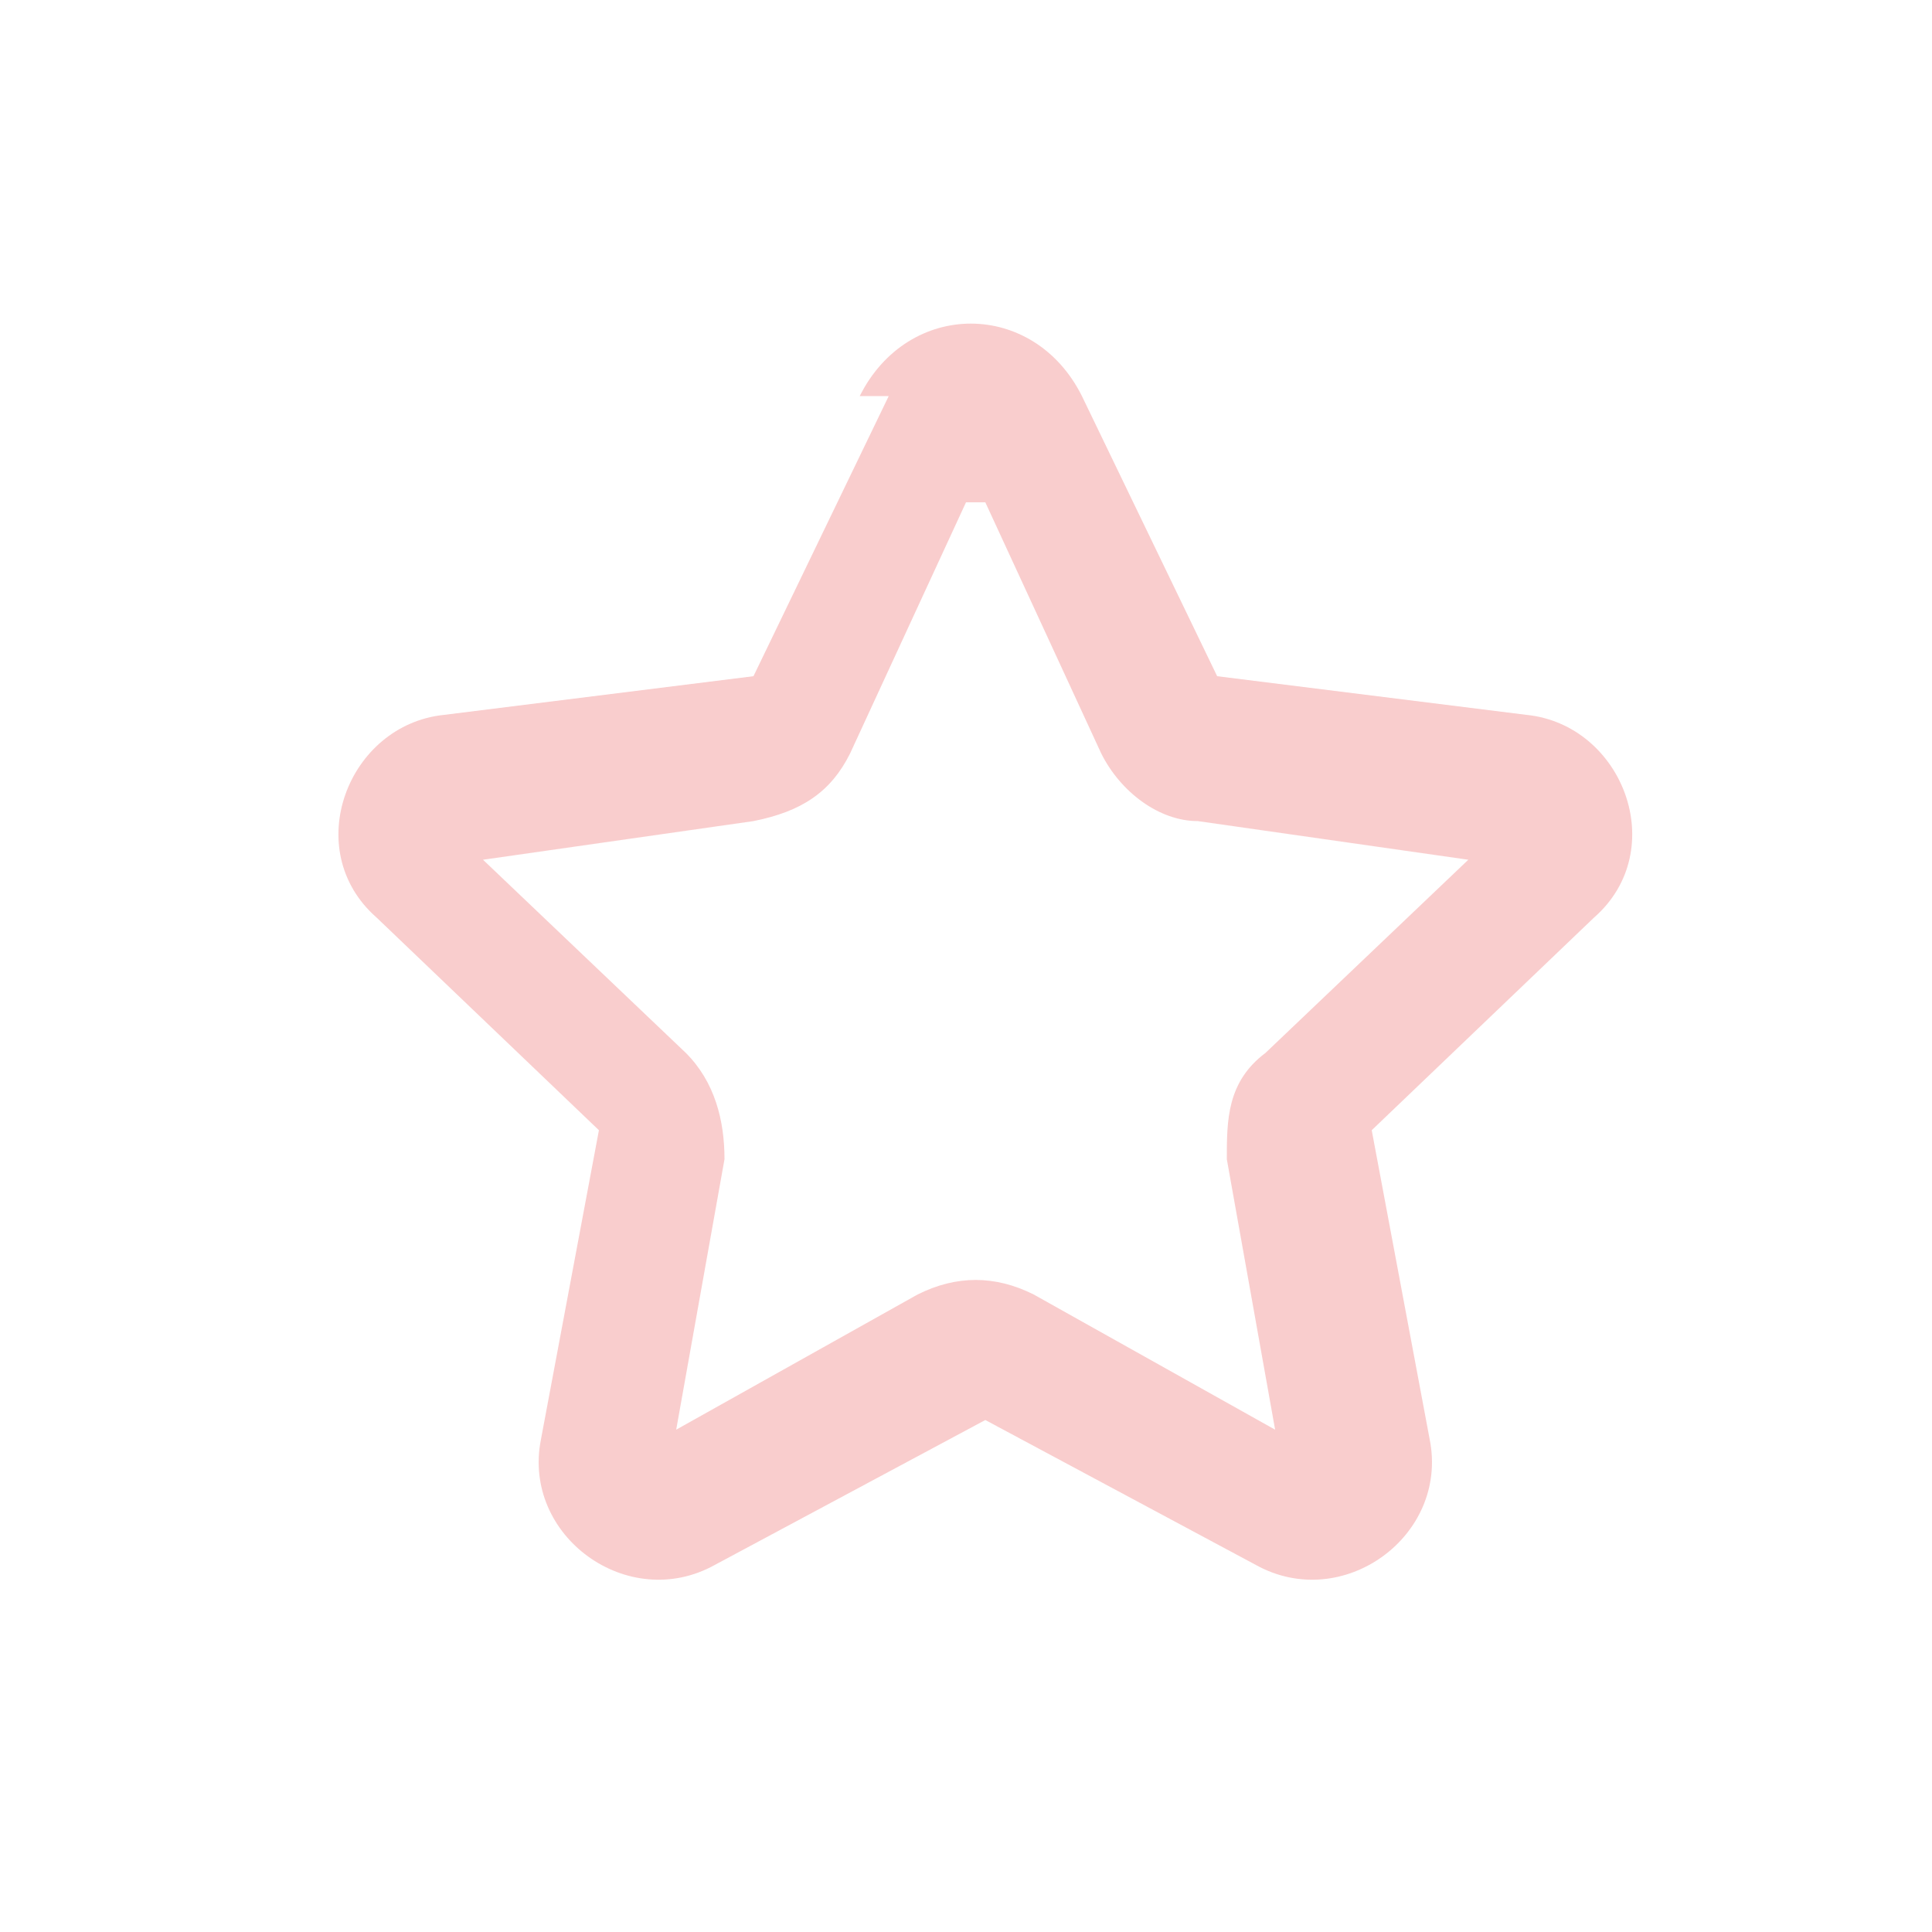 <svg viewBox="0 0 20 20" version="1.1" xmlns="http://www.w3.org/2000/svg">
  <defs>
    <style>
      .cls-1 {
        fill: #f9cdcd;
        fill-rule: evenodd;
      }
    </style>
  </defs>
  
  <g>
    <g id="Layer_1">
      <path d="M8.9,4.1c.5-1,1.8-1,2.3,0l1.4,2.9,3.2.4c1,.1,1.5,1.4.7,2.1l-2.3,2.2.6,3.2c.2,1-.9,1.8-1.8,1.3l-2.8-1.5-2.8,1.5c-.9.5-2-.3-1.8-1.3l.6-3.2-2.3-2.2c-.8-.7-.3-2,.7-2.1l3.2-.4s1.4-2.9,1.4-2.9ZM10,5.2l-1.2,2.6c-.2.4-.5.6-1,.7l-2.8.4,2.1,2c.3.3.4.7.4,1.1l-.5,2.8,2.5-1.4c.4-.2.8-.2,1.2,0l2.5,1.4-.5-2.8c0-.4,0-.8.4-1.1l2.1-2-2.8-.4c-.4,0-.8-.3-1-.7,0,0-1.2-2.6-1.2-2.6Z" class="cls-1"></path>
    </g>
  </g>
</svg>